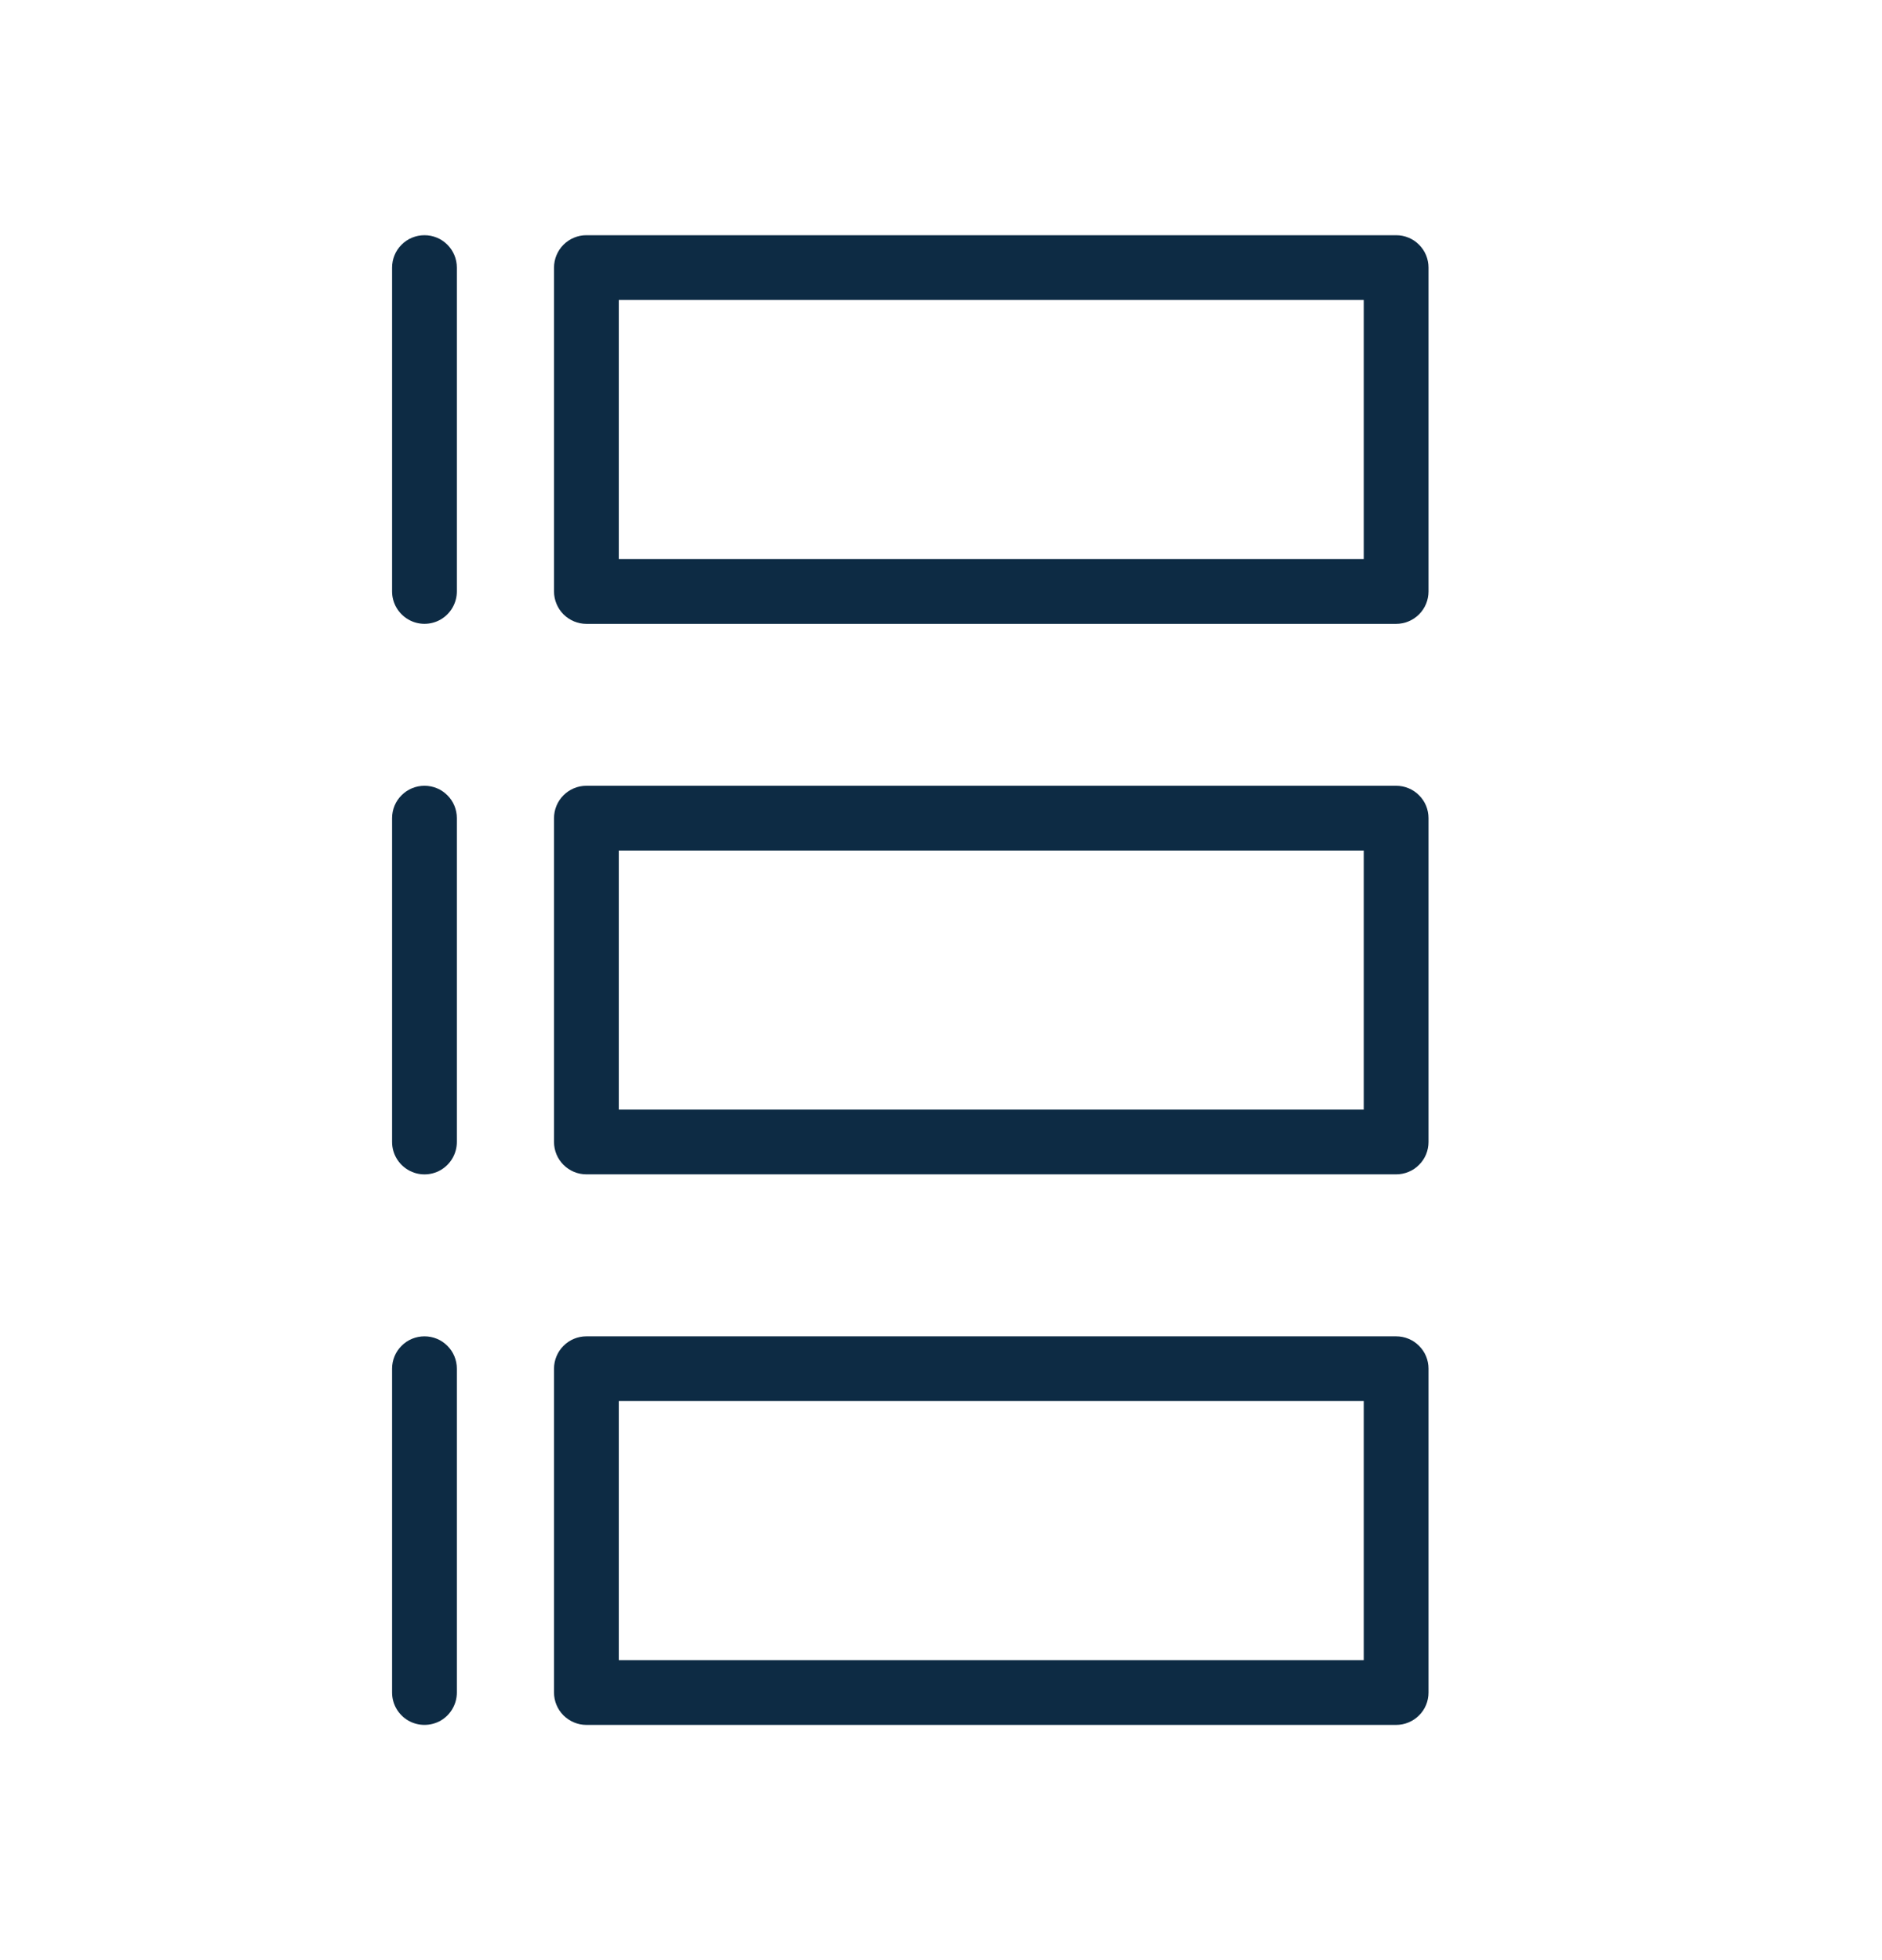 <?xml version="1.0" encoding="UTF-8"?>
<svg xmlns="http://www.w3.org/2000/svg" width="24" height="25" viewBox="0 0 24 25" fill="none">
  <path d="M17.804 3H7.478C7.369 3 7.264 3.043 7.186 3.121C7.109 3.198 7.065 3.304 7.065 3.413V7.543C7.065 7.653 7.109 7.758 7.186 7.836C7.264 7.913 7.369 7.957 7.478 7.957H17.804C17.914 7.957 18.019 7.913 18.096 7.836C18.174 7.758 18.217 7.653 18.217 7.543V3.413C18.217 3.304 18.174 3.198 18.096 3.121C18.019 3.043 17.914 3 17.804 3ZM17.391 7.13H7.891V3.826H17.391V7.13Z" fill="#0D2B44"></path>
  <path d="M5.413 3C5.304 3 5.198 3.043 5.121 3.121C5.043 3.198 5 3.304 5 3.413V7.543C5 7.691 5.079 7.827 5.207 7.901C5.334 7.975 5.492 7.975 5.62 7.901C5.747 7.827 5.826 7.691 5.826 7.543V3.413C5.826 3.304 5.783 3.198 5.705 3.121C5.628 3.043 5.523 3 5.413 3Z" fill="#0D2B44"></path>
  <path d="M17.804 10.022H7.478C7.369 10.022 7.264 10.065 7.186 10.143C7.109 10.22 7.065 10.325 7.065 10.435V14.565C7.065 14.675 7.109 14.78 7.186 14.857C7.264 14.935 7.369 14.978 7.478 14.978H17.804C17.914 14.978 18.019 14.935 18.096 14.857C18.174 14.78 18.217 14.675 18.217 14.565V10.435C18.217 10.325 18.174 10.22 18.096 10.143C18.019 10.065 17.914 10.022 17.804 10.022ZM17.391 14.152H7.891V10.848H17.391V14.152Z" fill="#0D2B44"></path>
  <path d="M5.413 10.022C5.304 10.022 5.198 10.065 5.121 10.143C5.043 10.22 5 10.325 5 10.435V14.565C5 14.713 5.079 14.849 5.207 14.923C5.334 14.997 5.492 14.997 5.62 14.923C5.747 14.849 5.826 14.713 5.826 14.565V10.435C5.826 10.325 5.783 10.22 5.705 10.143C5.628 10.065 5.523 10.022 5.413 10.022Z" fill="#0D2B44"></path>
  <path d="M17.804 17.044H7.478C7.369 17.044 7.264 17.087 7.186 17.165C7.109 17.242 7.065 17.347 7.065 17.456V21.587C7.065 21.697 7.109 21.802 7.186 21.879C7.264 21.956 7.369 22 7.478 22H17.804C17.914 22 18.019 21.956 18.096 21.879C18.174 21.802 18.217 21.697 18.217 21.587V17.456C18.217 17.347 18.174 17.242 18.096 17.165C18.019 17.087 17.914 17.044 17.804 17.044ZM17.391 21.174H7.891V17.869H17.391V21.174Z" fill="#0D2B44"></path>
  <path d="M5.413 17.044C5.304 17.044 5.198 17.087 5.121 17.165C5.043 17.242 5 17.347 5 17.456V21.587C5 21.735 5.079 21.871 5.207 21.945C5.334 22.018 5.492 22.018 5.62 21.945C5.747 21.871 5.826 21.735 5.826 21.587V17.456C5.826 17.347 5.783 17.242 5.705 17.165C5.628 17.087 5.523 17.044 5.413 17.044Z" fill="#0D2B44"></path>
</svg>
